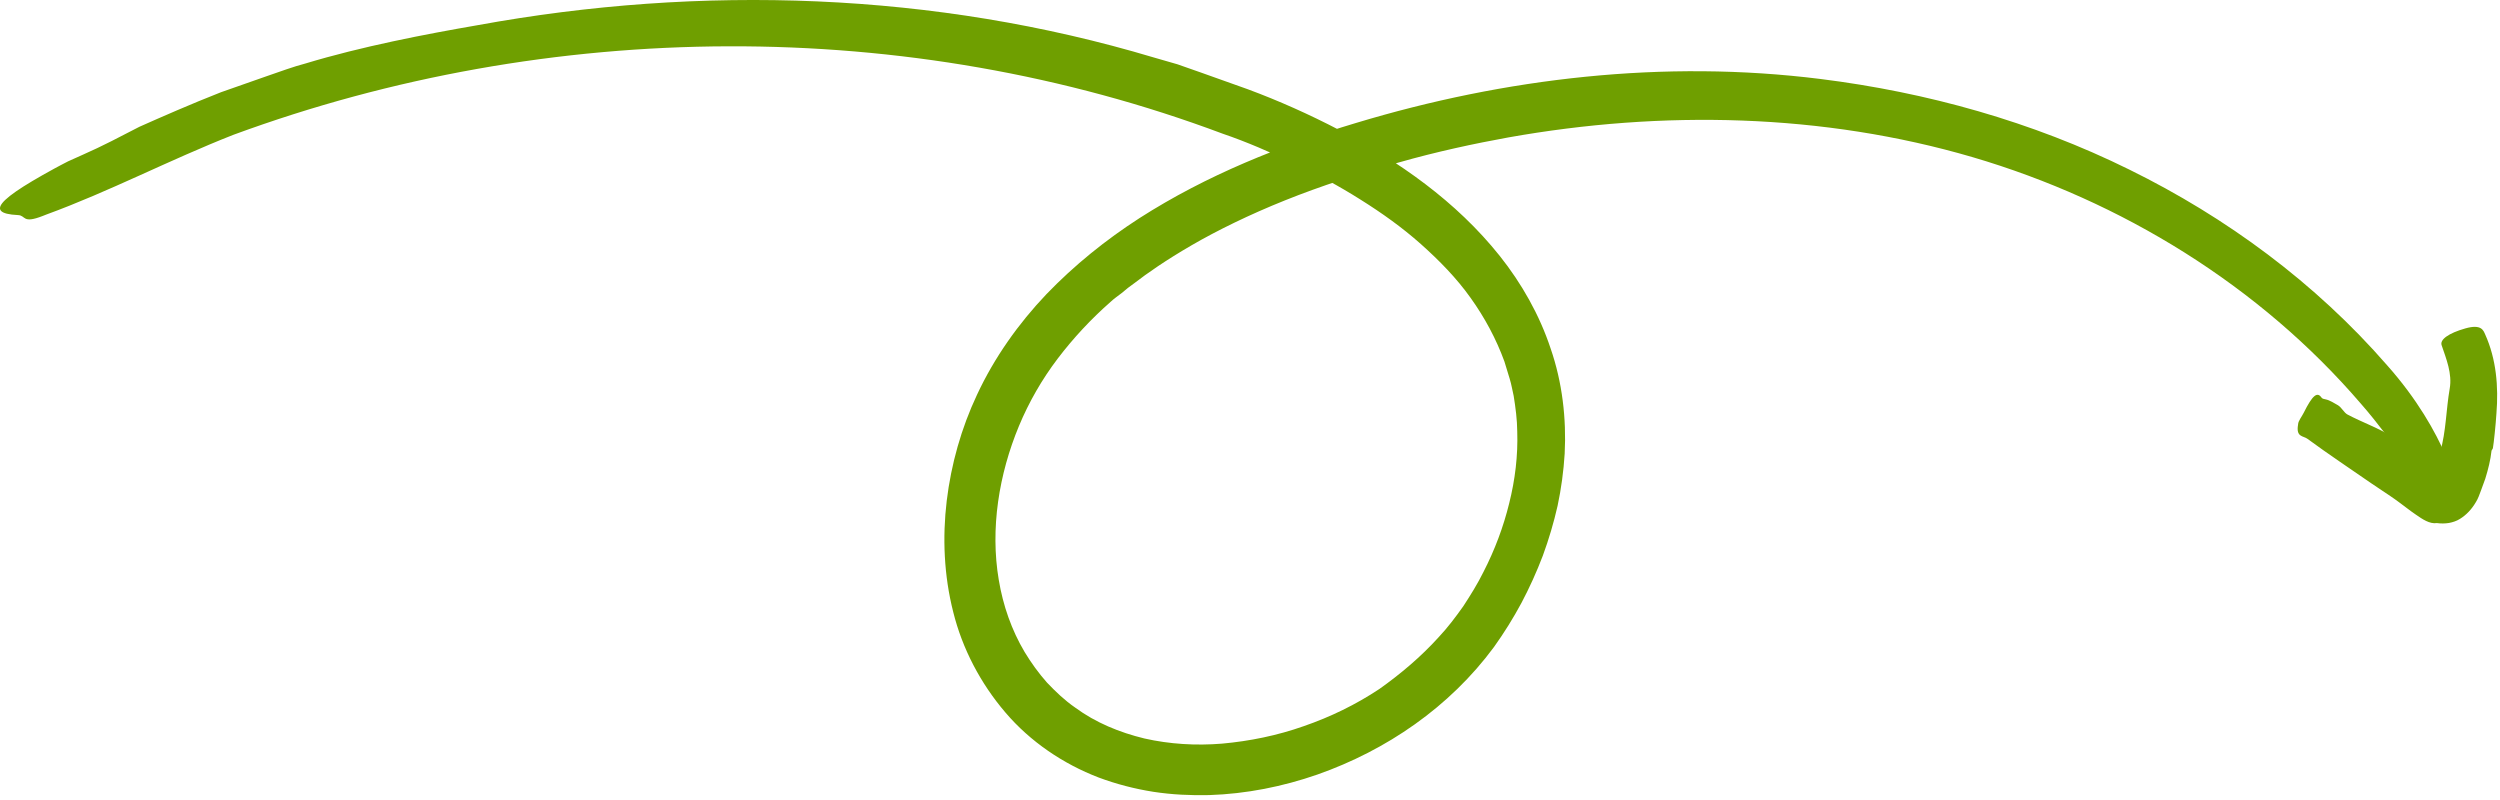 <?xml version="1.0" encoding="UTF-8"?> <svg xmlns="http://www.w3.org/2000/svg" width="453" height="145" viewBox="0 0 453 145" fill="none"><path d="M205.678 51.21C207.745 49.602 211.27 47.138 215.924 44.441C220.579 41.745 226.404 38.883 232.867 36.295C239.317 33.707 246.418 31.407 253.389 29.459C260.346 27.471 267.217 26.011 273.256 24.912C301.222 19.925 330.32 20.532 357.433 28.477C384.425 36.41 409.447 51.775 427.798 73.156C430.718 76.459 434.212 81.25 437.153 85.079C437.922 86.011 438.596 86.932 439.242 87.732C439.887 88.532 440.504 89.225 441.078 89.783C442.213 90.872 443.178 91.371 443.806 90.944C445.114 90.048 444.883 87.125 443.201 82.632C441.331 78.262 437.981 72.295 432.553 66.197C419.581 51.279 403.415 39.374 385.827 30.726C368.224 22.024 349.119 16.715 329.84 14.308C301.562 10.763 272.737 14.117 245.64 22.302C232.091 26.367 218.695 31.698 206.481 39.52C200.401 43.437 194.681 48.037 189.592 53.329C184.557 58.621 180.169 64.793 177.029 71.541C174.189 77.583 172.354 84.082 171.546 90.743C170.752 97.403 171.039 104.263 172.726 110.901C174.372 117.539 177.672 123.83 182.171 129.093C186.671 134.382 192.636 138.41 199.063 140.88C202.29 142.087 205.62 142.943 208.986 143.475C212.351 143.993 215.739 144.146 219.096 144.071C225.822 143.853 232.438 142.531 238.705 140.35C251.224 135.949 262.669 128.138 270.712 117.234C272.576 114.631 274.211 111.992 275.695 109.233C277.152 106.474 278.446 103.623 279.564 100.681C280.641 97.739 281.542 94.718 282.239 91.634C282.896 88.536 283.323 85.387 283.519 82.202C283.846 75.845 283.091 69.275 280.98 63.169C278.95 57.035 275.713 51.35 271.771 46.39C263.819 36.417 253.426 29.23 242.677 23.558C237.269 20.736 231.718 18.254 226.078 16.163L217.605 13.143L213.363 11.653L209.043 10.407C169.344 -1.484 126.992 -2.831 86.559 4.561C77.022 6.208 65.523 8.423 55.331 11.51C53.195 12.066 50.794 12.951 48.19 13.851C45.601 14.765 42.823 15.735 40.059 16.706C34.601 18.847 29.24 21.204 25.26 22.974C21.914 24.707 18.46 26.524 15.083 28.002C14.118 28.434 13.194 28.852 12.323 29.242C11.466 29.672 10.663 30.115 9.9 30.517C8.375 31.348 7.037 32.109 5.874 32.8C3.547 34.182 1.918 35.312 0.973 36.202C-0.903 37.982 -0.041 38.819 3.279 38.974C4.736 39.047 4.003 40.595 7.758 39.125C7.919 39.069 8.228 38.943 8.362 38.887C19.819 34.704 30.674 28.991 42.287 24.428C99.57 3.349 164.43 2.808 221.554 24.226C225.986 25.74 230.207 27.594 234.402 29.57C238.584 31.533 242.648 33.714 246.499 36.153C250.378 38.579 254.084 41.223 257.444 44.209C260.791 47.195 263.939 50.4 266.486 53.991C269.046 57.569 271.11 61.423 272.599 65.501L273.547 68.603C273.872 69.637 274.035 70.7 274.28 71.748C274.62 73.874 274.908 76.028 274.925 78.199C275.069 82.539 274.538 86.93 273.467 91.193C272.422 95.47 270.851 99.646 268.83 103.586C267.756 105.759 266.464 107.841 265.144 109.856C263.77 111.791 262.341 113.699 260.707 115.436C257.494 118.988 253.803 122.116 249.812 124.938L249.945 124.842C245.697 127.667 241.063 129.919 236.246 131.579C231.442 133.28 226.426 134.296 221.43 134.746C216.702 135.137 211.923 134.842 207.377 133.815C202.857 132.72 198.516 130.935 194.836 128.223C192.943 126.928 191.288 125.334 189.713 123.684C188.192 121.966 186.843 120.098 185.655 118.132C183.306 114.174 181.745 109.719 180.977 105.078C179.4 95.781 181.011 85.914 184.635 77.19C186.46 72.808 188.816 68.728 191.635 65.006C194.494 61.243 197.721 57.784 201.25 54.686C201.782 54.179 202.503 53.67 203.264 53.092C203.956 52.476 204.783 51.843 205.678 51.21Z" fill="#6F9F00"></path><path d="M451.716 81.189C451.878 80.269 452.222 77.001 452.354 74.909C452.743 70.075 452.334 65.077 450.315 60.602C449.994 59.905 449.667 58.669 446.725 59.507C443.663 60.374 442.061 61.543 442.426 62.563C443.271 65.059 444.361 67.7 443.888 70.404C443.215 74.285 443.243 78.128 442.178 81.852C442.011 82.474 441.818 83.097 441.624 83.707L441.509 84.1L441.47 84.195L441.405 84.371C441.327 84.602 441.21 84.886 440.941 84.931C440.766 84.947 440.602 84.841 440.479 84.722C440.425 84.668 440.369 84.588 440.328 84.522L440.272 84.414C440.259 84.388 440.272 84.387 440.245 84.361L437.911 82.452C436.533 81.312 435.141 80.2 433.644 79.237C431.071 77.574 428.076 76.552 425.358 75.108C424.719 74.766 424.301 73.815 423.621 73.42C423.05 73.091 422.125 72.511 421.435 72.372C421.137 72.309 420.813 72.273 420.648 72.033C419.876 70.911 418.997 71.652 417.437 74.79C417.097 75.483 416.447 76.261 416.415 76.868C416.416 76.895 416.403 76.949 416.403 76.976C416.018 79.247 417.349 78.945 418.112 79.514C421.887 82.291 425.782 84.879 429.637 87.548L433.218 89.951C433.817 90.36 434.403 90.77 434.976 91.207L436.121 92.067C436.653 92.464 437.184 92.874 437.743 93.244C438.928 94.063 440.249 94.988 441.581 94.78L441.554 94.78C442.27 94.878 443.012 94.881 443.752 94.762C444.452 94.631 445.15 94.405 445.751 94.019C446.914 93.301 447.87 92.275 448.621 90.997C449.016 90.385 449.275 89.626 449.548 88.893C449.807 88.175 450.119 87.375 450.339 86.724C450.868 85.004 451.288 83.326 451.467 81.651C451.505 81.529 451.679 81.378 451.716 81.189Z" fill="#6F9F00"></path></svg> 